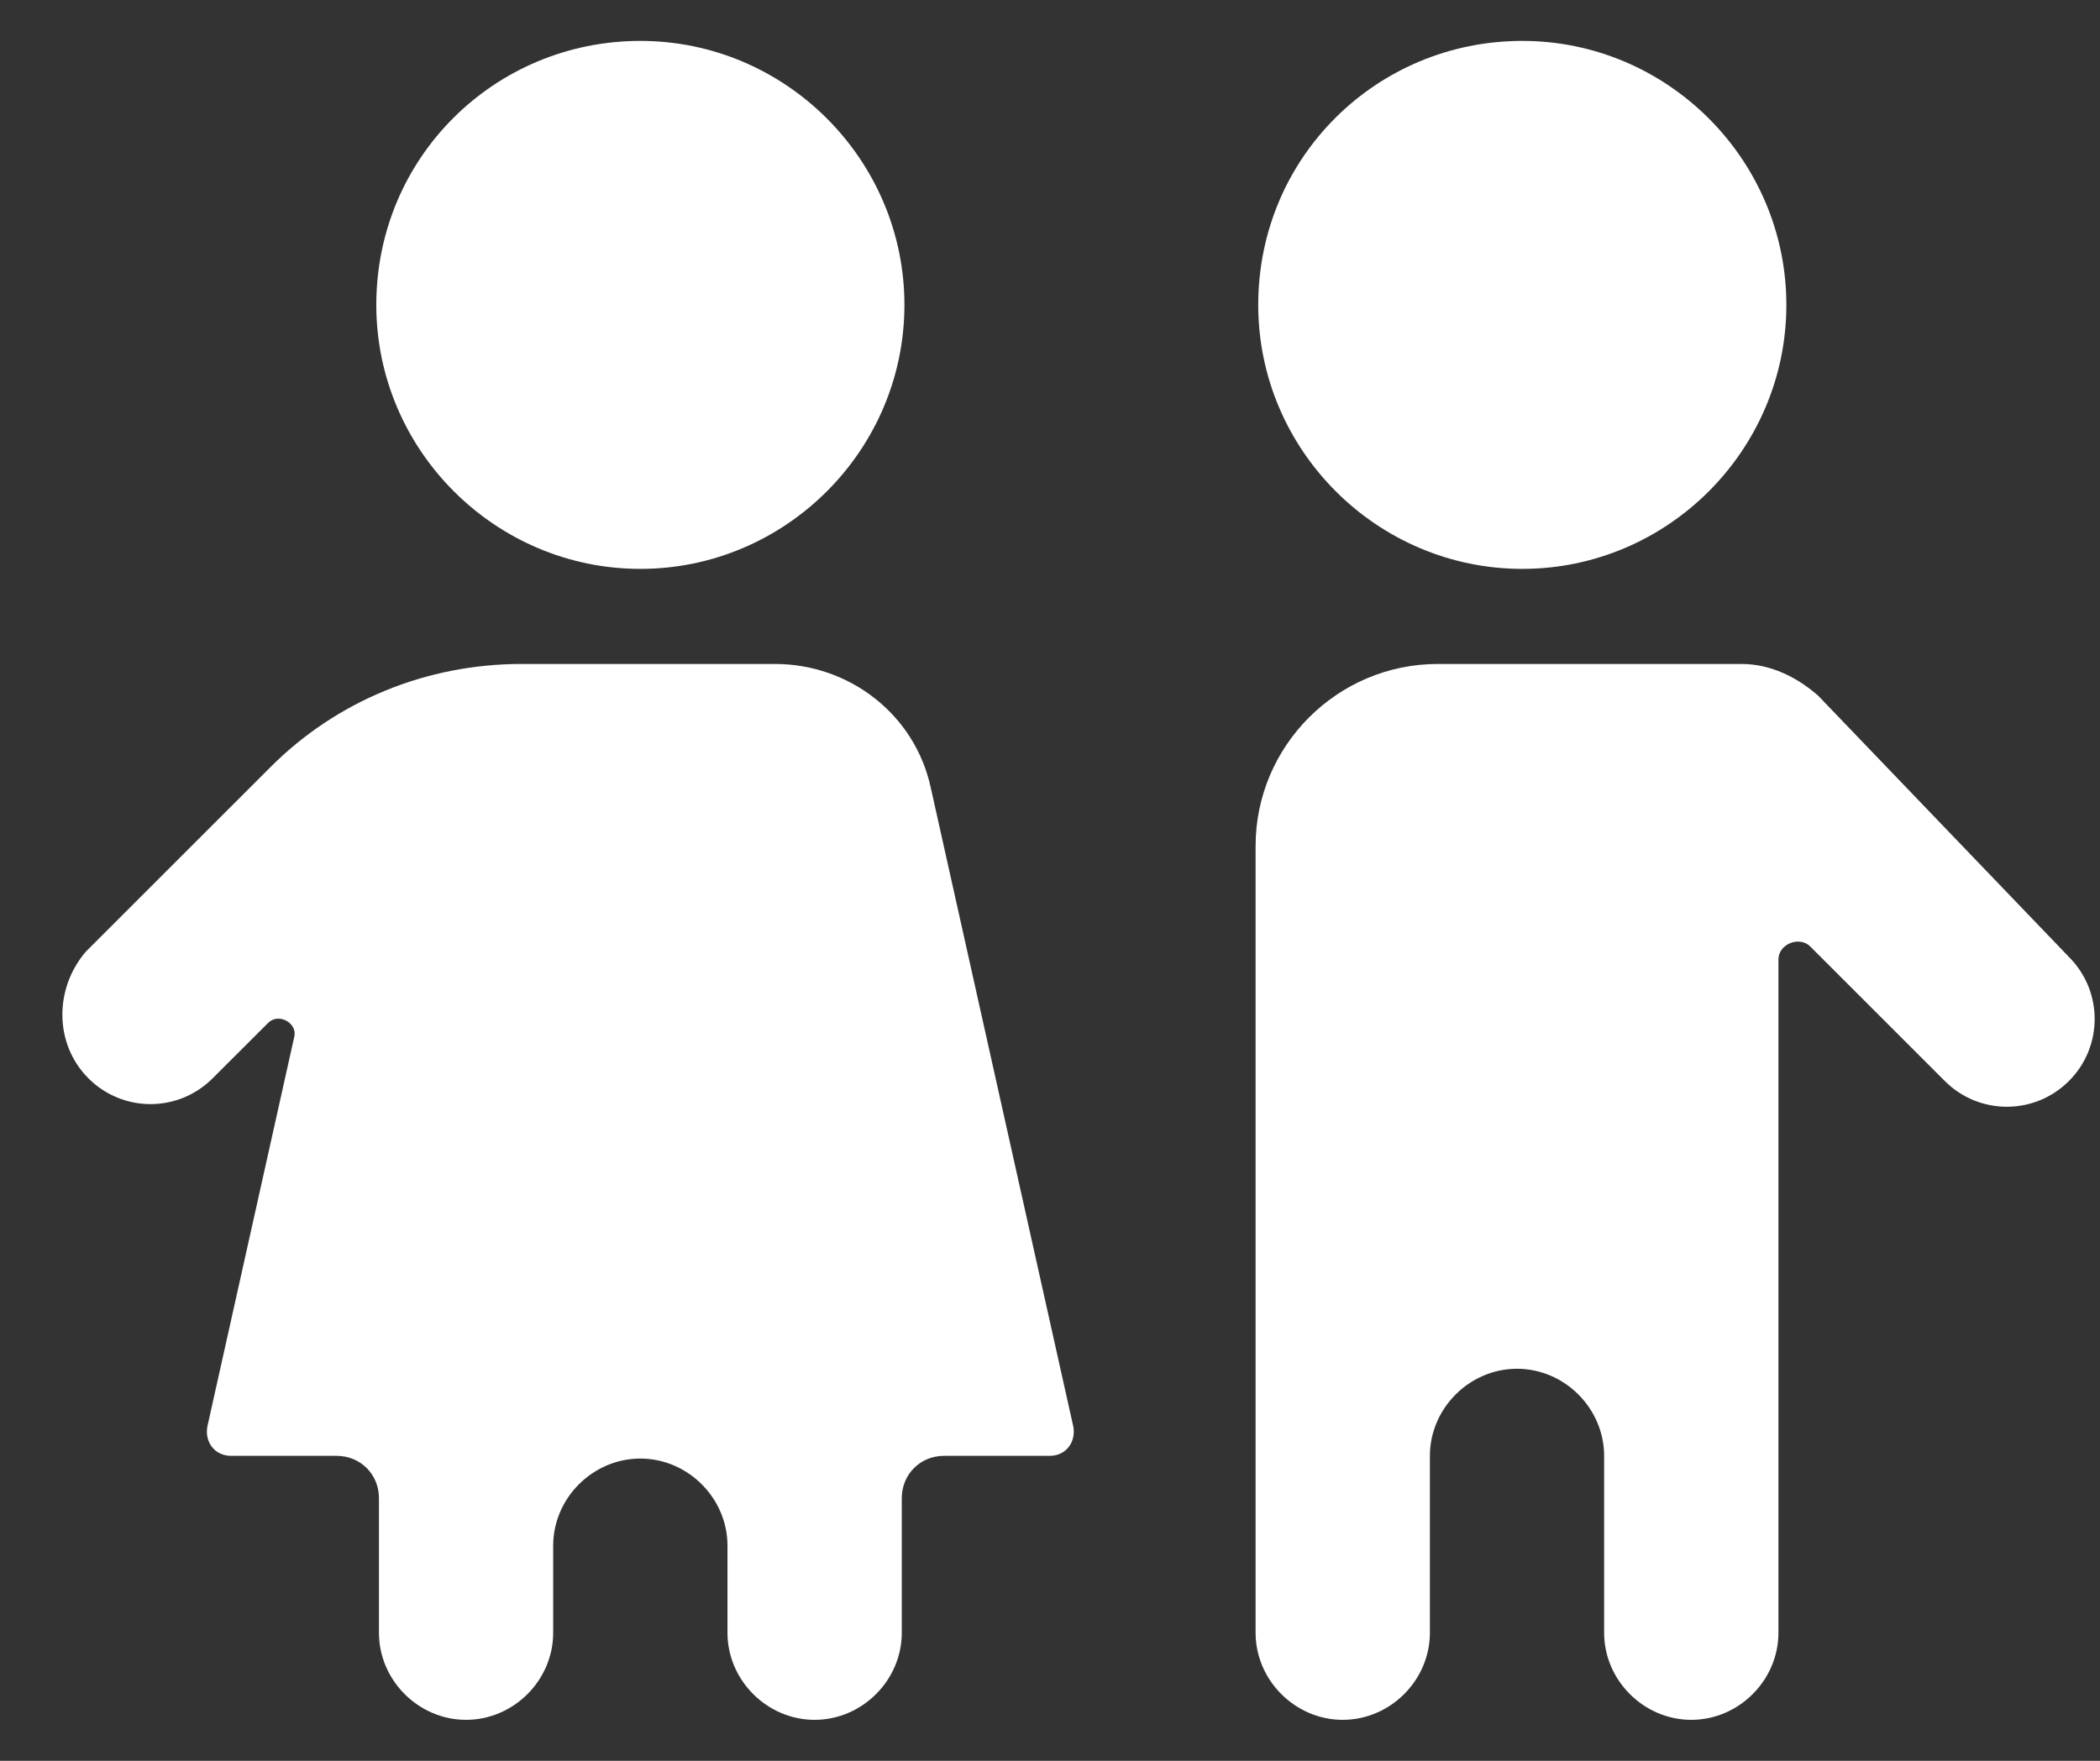 <svg width="31" height="26" viewBox="0 0 31 26" fill="none" xmlns="http://www.w3.org/2000/svg">
<rect x="0" y="0" width="31" height="26" fill="#333333" stroke="none"/>
<path d="M18.574 4.502C18.574 6.646 20.328 8.4 22.472 8.4C24.616 8.4 26.37 6.646 26.37 4.502C26.37 2.358 24.616 0.604 22.472 0.604C20.328 0.604 18.574 2.319 18.574 4.502Z" fill="white"/>
<path d="M25.707 9.804H21.225C19.743 9.804 18.535 11.012 18.535 12.493V24.109C18.535 24.811 19.12 25.395 19.821 25.395C20.523 25.395 21.108 24.811 21.108 24.109V21.497C21.108 20.796 21.692 20.211 22.394 20.211C23.096 20.211 23.68 20.796 23.68 21.497V24.109C23.68 24.811 24.265 25.395 24.967 25.395C25.668 25.395 26.253 24.811 26.253 24.109V14.169C26.253 13.935 26.565 13.819 26.721 13.974L28.709 15.962C29.215 16.469 30.034 16.469 30.541 15.962C31.048 15.456 31.048 14.637 30.541 14.13L26.838 10.271C26.526 9.998 26.136 9.804 25.707 9.804Z" fill="white"/>
<path d="M1.306 15.923C1.813 16.43 2.631 16.43 3.138 15.923L3.957 15.105C4.113 14.949 4.385 15.105 4.346 15.3L3.06 21.069C3.021 21.303 3.177 21.497 3.411 21.497H4.97C5.321 21.497 5.594 21.77 5.594 22.121V24.109C5.594 24.811 6.178 25.395 6.88 25.395C7.582 25.395 8.166 24.811 8.166 24.109V22.823C8.166 22.121 8.751 21.537 9.453 21.537C10.154 21.537 10.739 22.121 10.739 22.823V24.109C10.739 24.811 11.324 25.395 12.025 25.395C12.727 25.395 13.312 24.811 13.312 24.109V22.121C13.312 21.77 13.585 21.497 13.935 21.497H15.495C15.729 21.497 15.884 21.303 15.845 21.069L13.741 11.636C13.507 10.544 12.532 9.804 11.441 9.804H7.699C6.295 9.804 4.97 10.349 3.996 11.324L1.267 14.052C0.799 14.598 0.799 15.417 1.306 15.923Z" fill="white"/>
<path d="M5.555 4.502C5.555 6.646 7.309 8.4 9.453 8.4C11.597 8.4 13.351 6.646 13.351 4.502C13.351 2.358 11.597 0.604 9.453 0.604C7.309 0.604 5.555 2.319 5.555 4.502Z" fill="white"/>
</svg>
